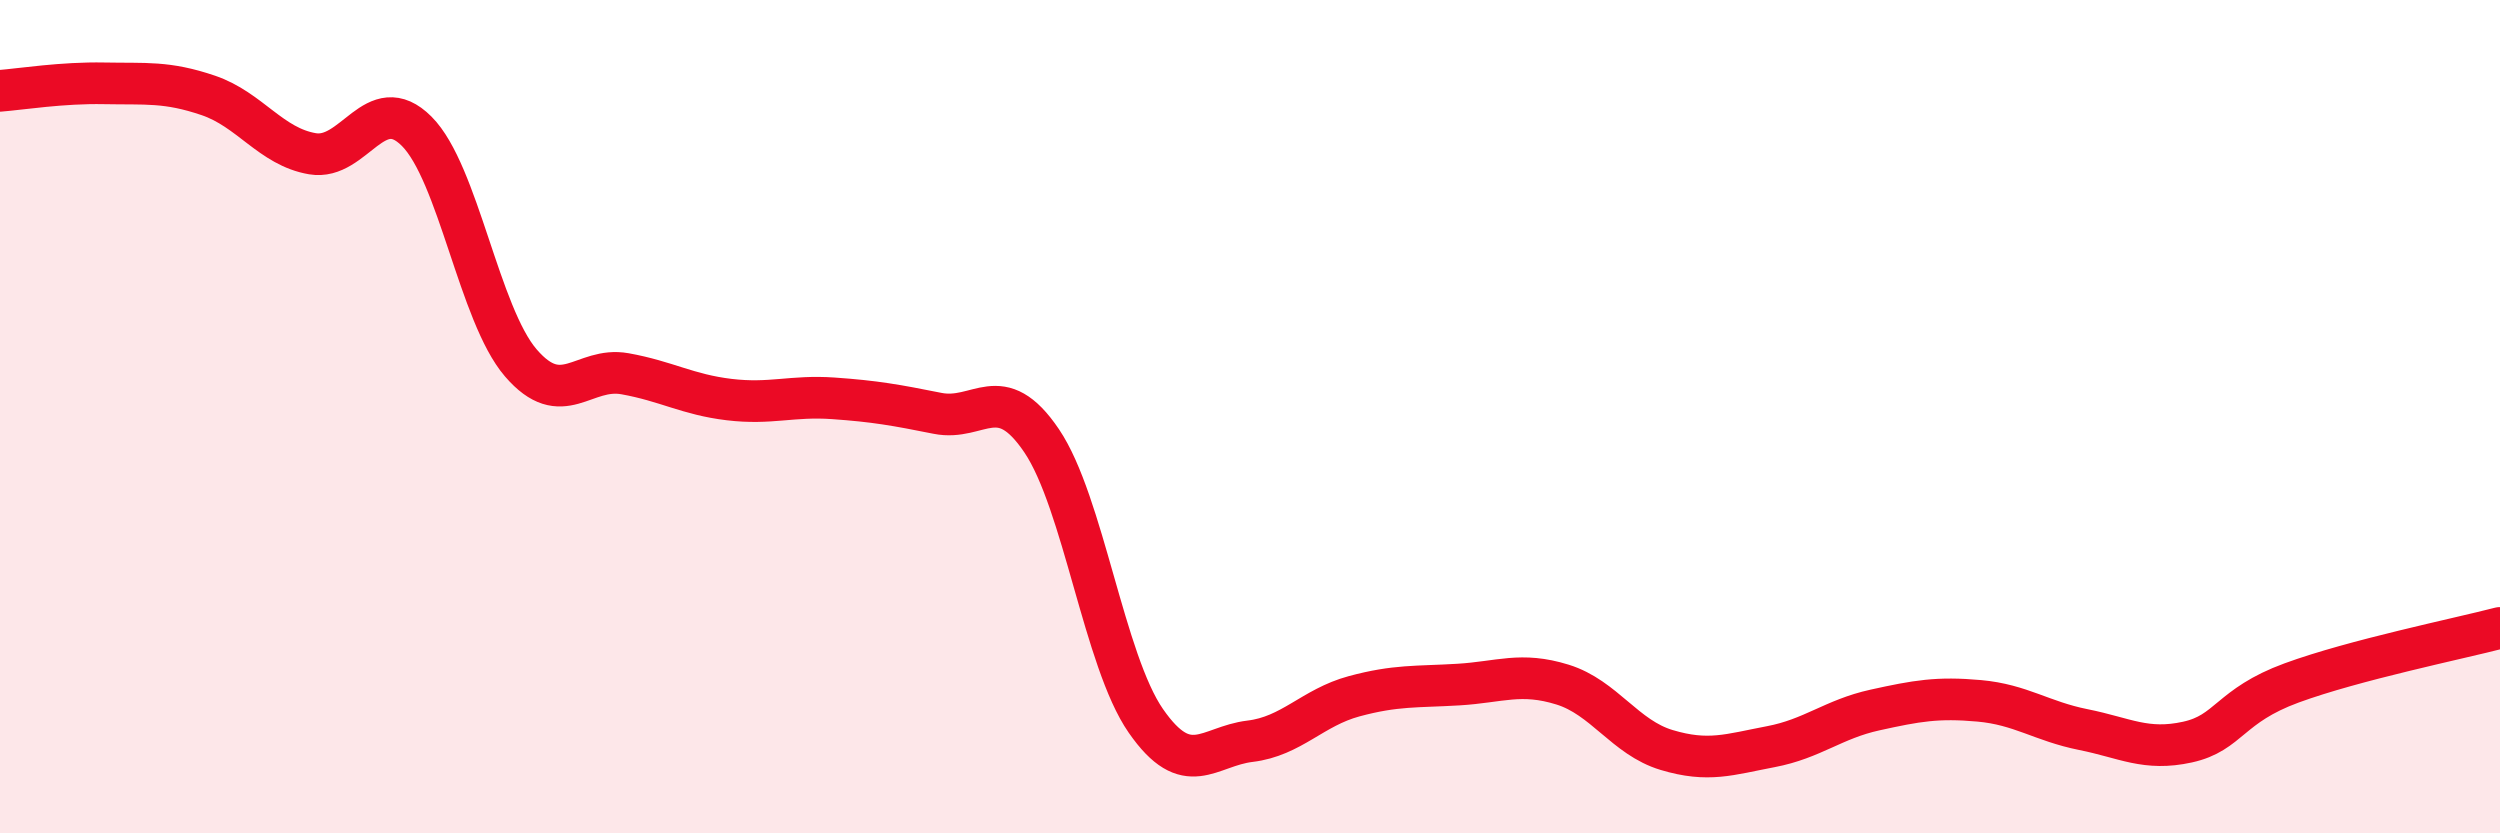 
    <svg width="60" height="20" viewBox="0 0 60 20" xmlns="http://www.w3.org/2000/svg">
      <path
        d="M 0,2.18 C 0.5,2.14 1.5,1.98 2.5,2 C 3.5,2.02 4,1.95 5,2.29 C 6,2.63 6.5,3.52 7.5,3.69 C 8.5,3.86 9,2.15 10,3.15 C 11,4.15 11.5,7.55 12.5,8.71 C 13.5,9.87 14,8.79 15,8.97 C 16,9.15 16.5,9.47 17.5,9.59 C 18.5,9.71 19,9.49 20,9.56 C 21,9.63 21.5,9.72 22.5,9.92 C 23.5,10.12 24,9.1 25,10.58 C 26,12.06 26.5,15.86 27.5,17.3 C 28.5,18.74 29,17.91 30,17.79 C 31,17.67 31.5,16.98 32.5,16.71 C 33.5,16.44 34,16.49 35,16.43 C 36,16.37 36.5,16.12 37.5,16.43 C 38.5,16.74 39,17.7 40,18 C 41,18.3 41.5,18.11 42.5,17.92 C 43.5,17.73 44,17.26 45,17.04 C 46,16.82 46.5,16.73 47.5,16.82 C 48.5,16.91 49,17.31 50,17.51 C 51,17.71 51.5,18.03 52.5,17.81 C 53.5,17.59 53.5,16.94 55,16.39 C 56.5,15.84 59,15.33 60,15.07L60 20L0 20Z"
        fill="#EB0A25"
        opacity="0.1"
        stroke-linecap="round"
        stroke-linejoin="round"
      />
      <path
        d="M 0,2.18 C 0.5,2.14 1.5,1.98 2.5,2 C 3.5,2.02 4,1.95 5,2.29 C 6,2.63 6.5,3.52 7.5,3.69 C 8.5,3.86 9,2.15 10,3.15 C 11,4.15 11.5,7.55 12.5,8.71 C 13.5,9.87 14,8.79 15,8.97 C 16,9.15 16.5,9.47 17.5,9.59 C 18.5,9.71 19,9.49 20,9.56 C 21,9.63 21.5,9.72 22.5,9.92 C 23.5,10.12 24,9.1 25,10.58 C 26,12.06 26.5,15.86 27.5,17.3 C 28.5,18.74 29,17.91 30,17.79 C 31,17.67 31.5,16.98 32.5,16.71 C 33.5,16.44 34,16.49 35,16.43 C 36,16.37 36.5,16.12 37.5,16.43 C 38.5,16.74 39,17.7 40,18 C 41,18.3 41.5,18.11 42.5,17.92 C 43.5,17.73 44,17.26 45,17.04 C 46,16.82 46.5,16.73 47.5,16.82 C 48.5,16.91 49,17.31 50,17.51 C 51,17.71 51.5,18.03 52.5,17.81 C 53.5,17.59 53.5,16.94 55,16.39 C 56.5,15.84 59,15.33 60,15.07"
        stroke="#EB0A25"
        stroke-width="1"
        fill="none"
        stroke-linecap="round"
        stroke-linejoin="round"
      />
    </svg>
  